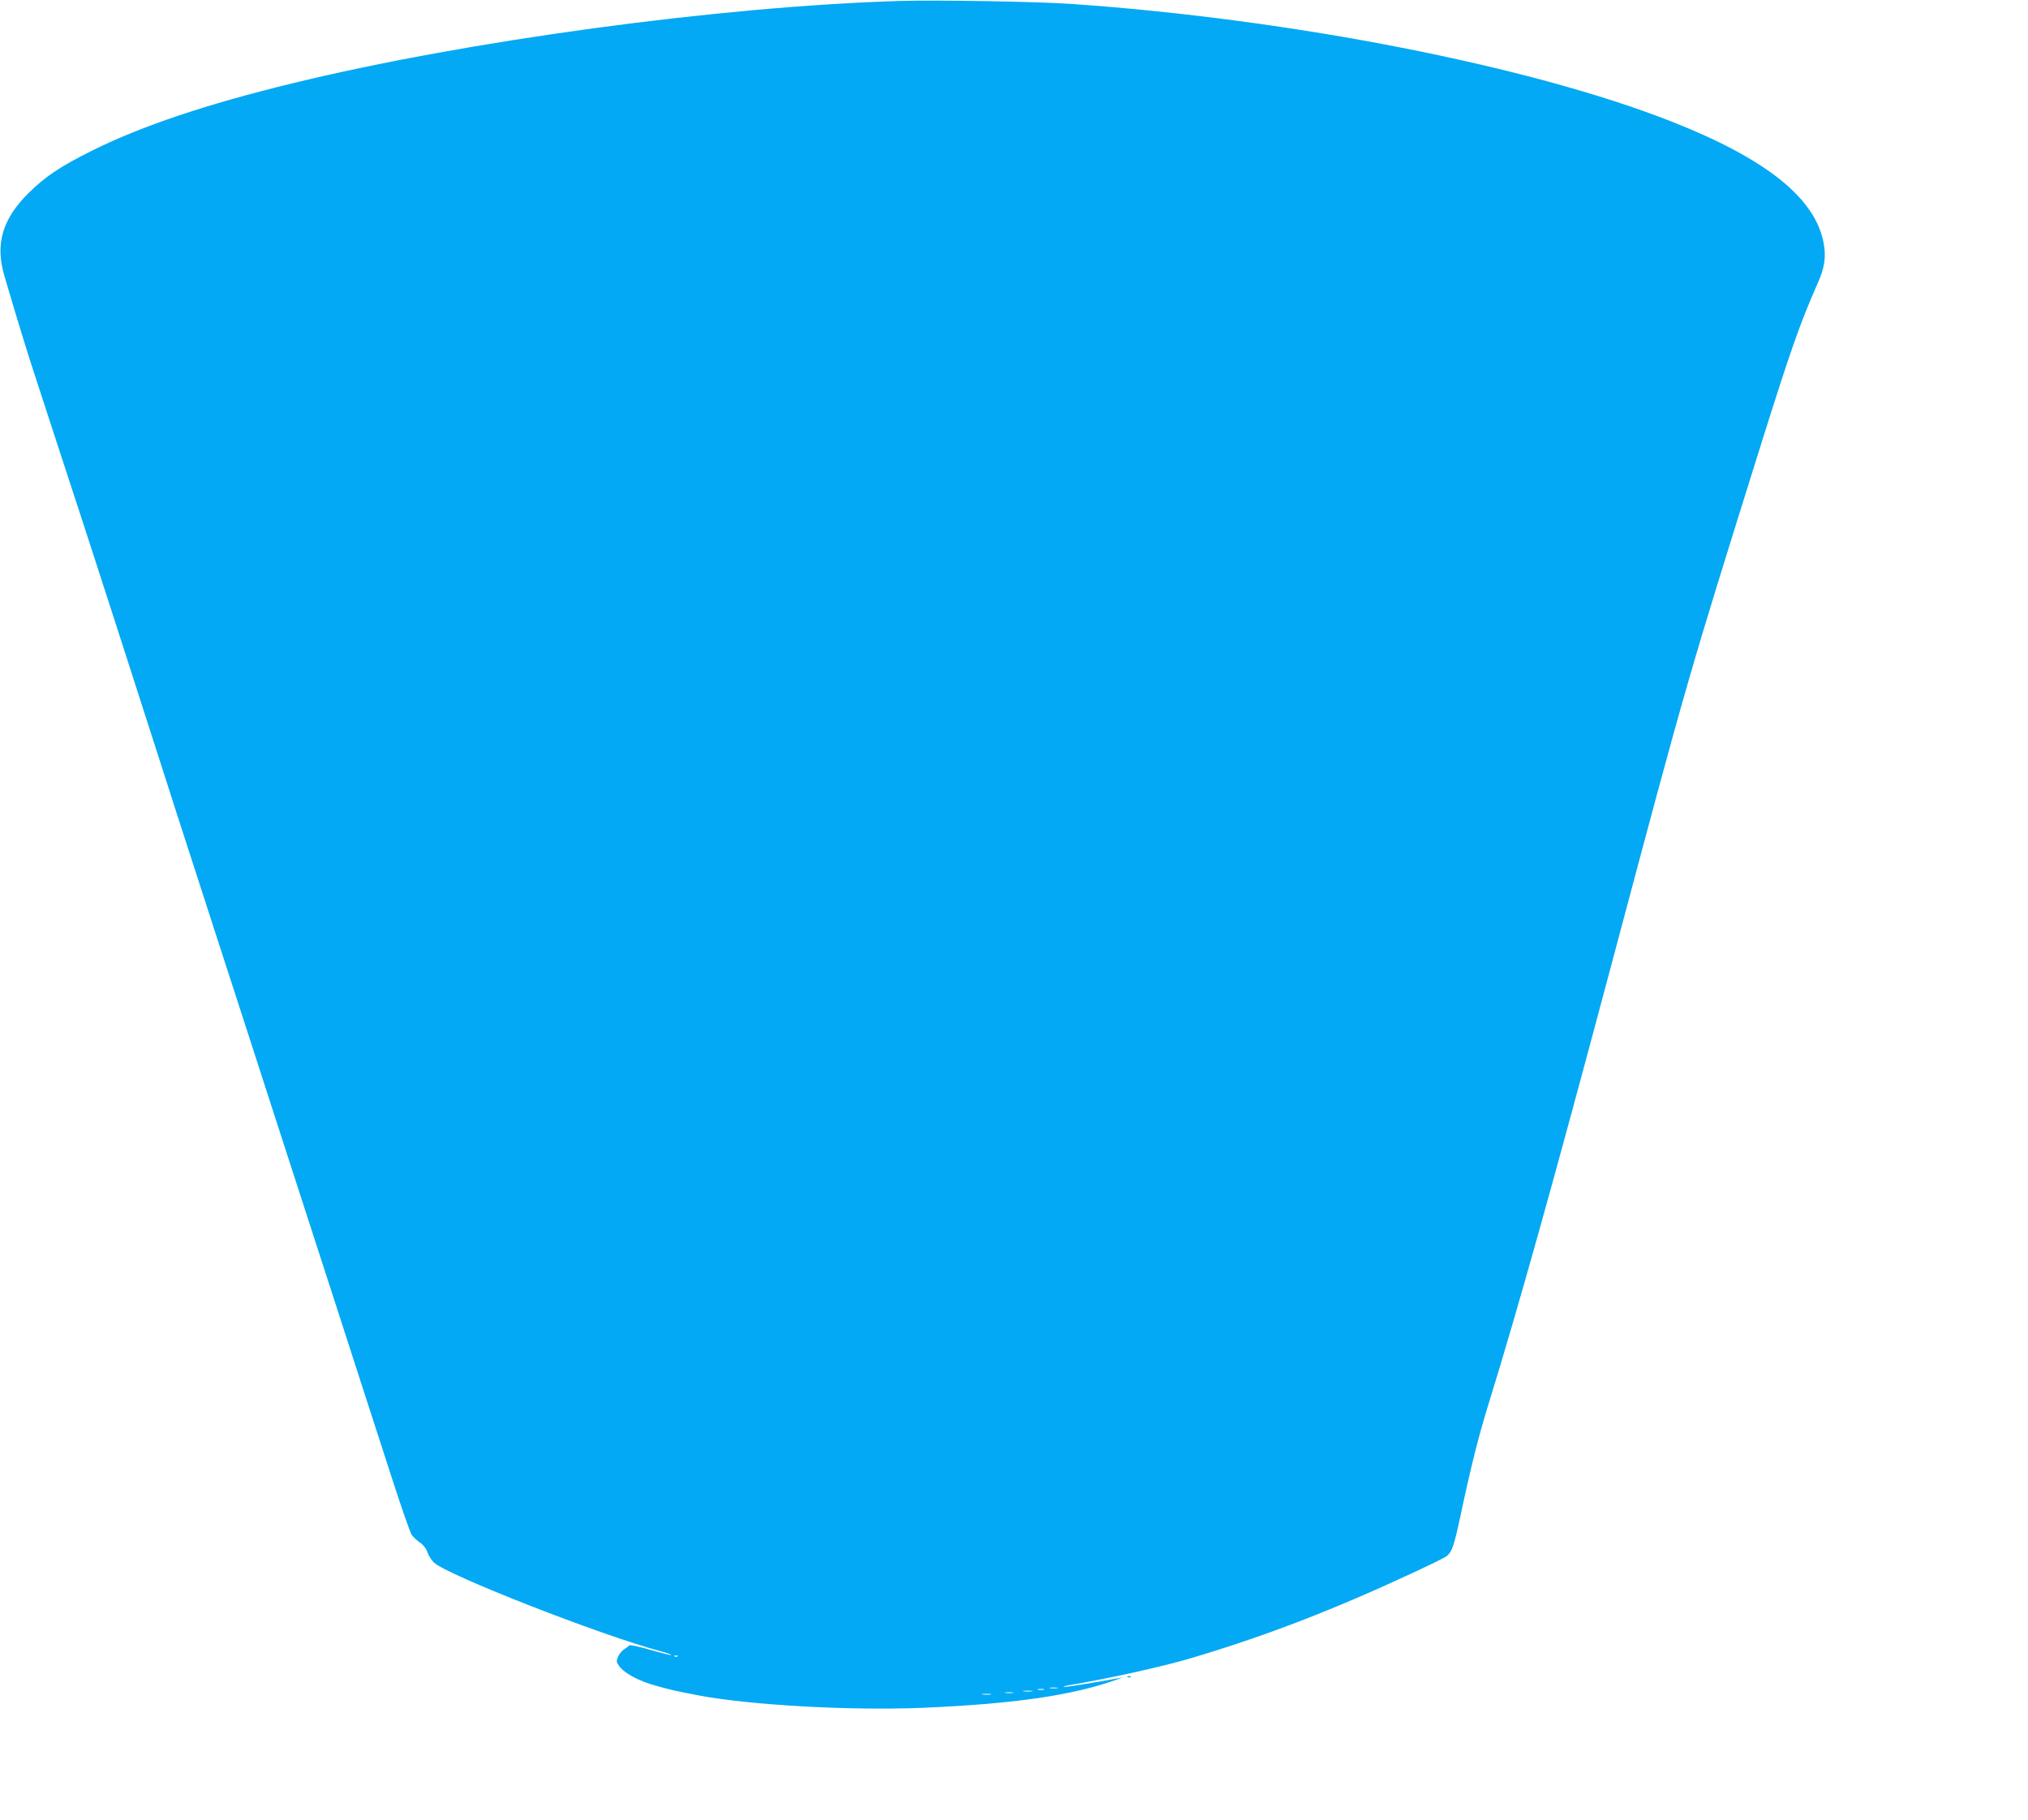 <?xml version="1.0" standalone="no"?>
<!DOCTYPE svg PUBLIC "-//W3C//DTD SVG 20010904//EN"
 "http://www.w3.org/TR/2001/REC-SVG-20010904/DTD/svg10.dtd">
<svg version="1.0" xmlns="http://www.w3.org/2000/svg"
 width="1280pt" height="1149pt" viewBox="0 0 1280 1149"
 preserveAspectRatio="xMidYMid meet">
<g transform="translate(0,1149) scale(0.1,-0.1)"
fill="#03a9f4" stroke="none">
<path d="M5680 11484 c-1143 -35 -2737 -252 -3839 -521 -538 -131 -951 -270
-1258 -423 -203 -101 -297 -164 -404 -270 -166 -165 -211 -324 -150 -526 11
-38 43 -145 71 -239 28 -93 69 -226 91 -295 43 -134 305 -935 346 -1060 36
-108 281 -869 495 -1535 49 -154 116 -361 148 -460 32 -99 108 -334 169 -522
61 -189 161 -497 222 -685 61 -189 137 -424 169 -523 32 -99 108 -334 169
-522 61 -189 161 -497 222 -685 61 -189 137 -424 169 -523 32 -99 109 -335
170 -525 61 -190 119 -356 129 -370 10 -14 33 -35 52 -48 21 -14 39 -38 47
-61 7 -21 25 -50 41 -65 83 -79 1050 -458 1434 -561 37 -10 65 -20 63 -23 -3
-2 -62 13 -132 33 -69 20 -129 33 -133 28 -3 -5 -18 -16 -32 -25 -14 -9 -32
-30 -38 -47 -12 -26 -11 -34 8 -60 32 -44 125 -94 229 -122 17 -5 49 -14 70
-19 20 -6 62 -15 92 -21 30 -6 75 -15 100 -20 327 -63 963 -99 1425 -80 582
25 952 79 1235 182 l25 9 -25 -4 c-146 -27 -326 -56 -343 -55 -12 1 3 6 33 11
260 44 601 120 780 174 355 106 684 226 1035 377 228 98 548 247 568 265 33
30 44 62 87 262 63 298 114 499 170 680 191 617 414 1414 790 2825 471 1769
474 1778 946 3285 179 569 236 731 348 985 42 94 52 162 37 246 -50 286 -361
536 -964 773 -891 350 -2390 644 -3782 741 -208 15 -857 26 -1085 19z m-1403
-10450 c-3 -3 -12 -4 -19 -1 -8 3 -5 6 6 6 11 1 17 -2 13 -5z m2396 -201 c-13
-2 -33 -2 -45 0 -13 2 -3 4 22 4 25 0 35 -2 23 -4z m-85 -10 c-10 -2 -26 -2
-35 0 -10 3 -2 5 17 5 19 0 27 -2 18 -5z m-75 -10 c-13 -2 -35 -2 -50 0 -16 2
-5 4 22 4 28 0 40 -2 28 -4z m-120 -10 c-13 -2 -33 -2 -45 0 -13 2 -3 4 22 4
25 0 35 -2 23 -4z m-140 -10 c-13 -2 -35 -2 -50 0 -16 2 -5 4 22 4 28 0 40 -2
28 -4z"/>
<path d="M7118 903 c7 -3 16 -2 19 1 4 3 -2 6 -13 5 -11 0 -14 -3 -6 -6z"/>
</g>
</svg>
